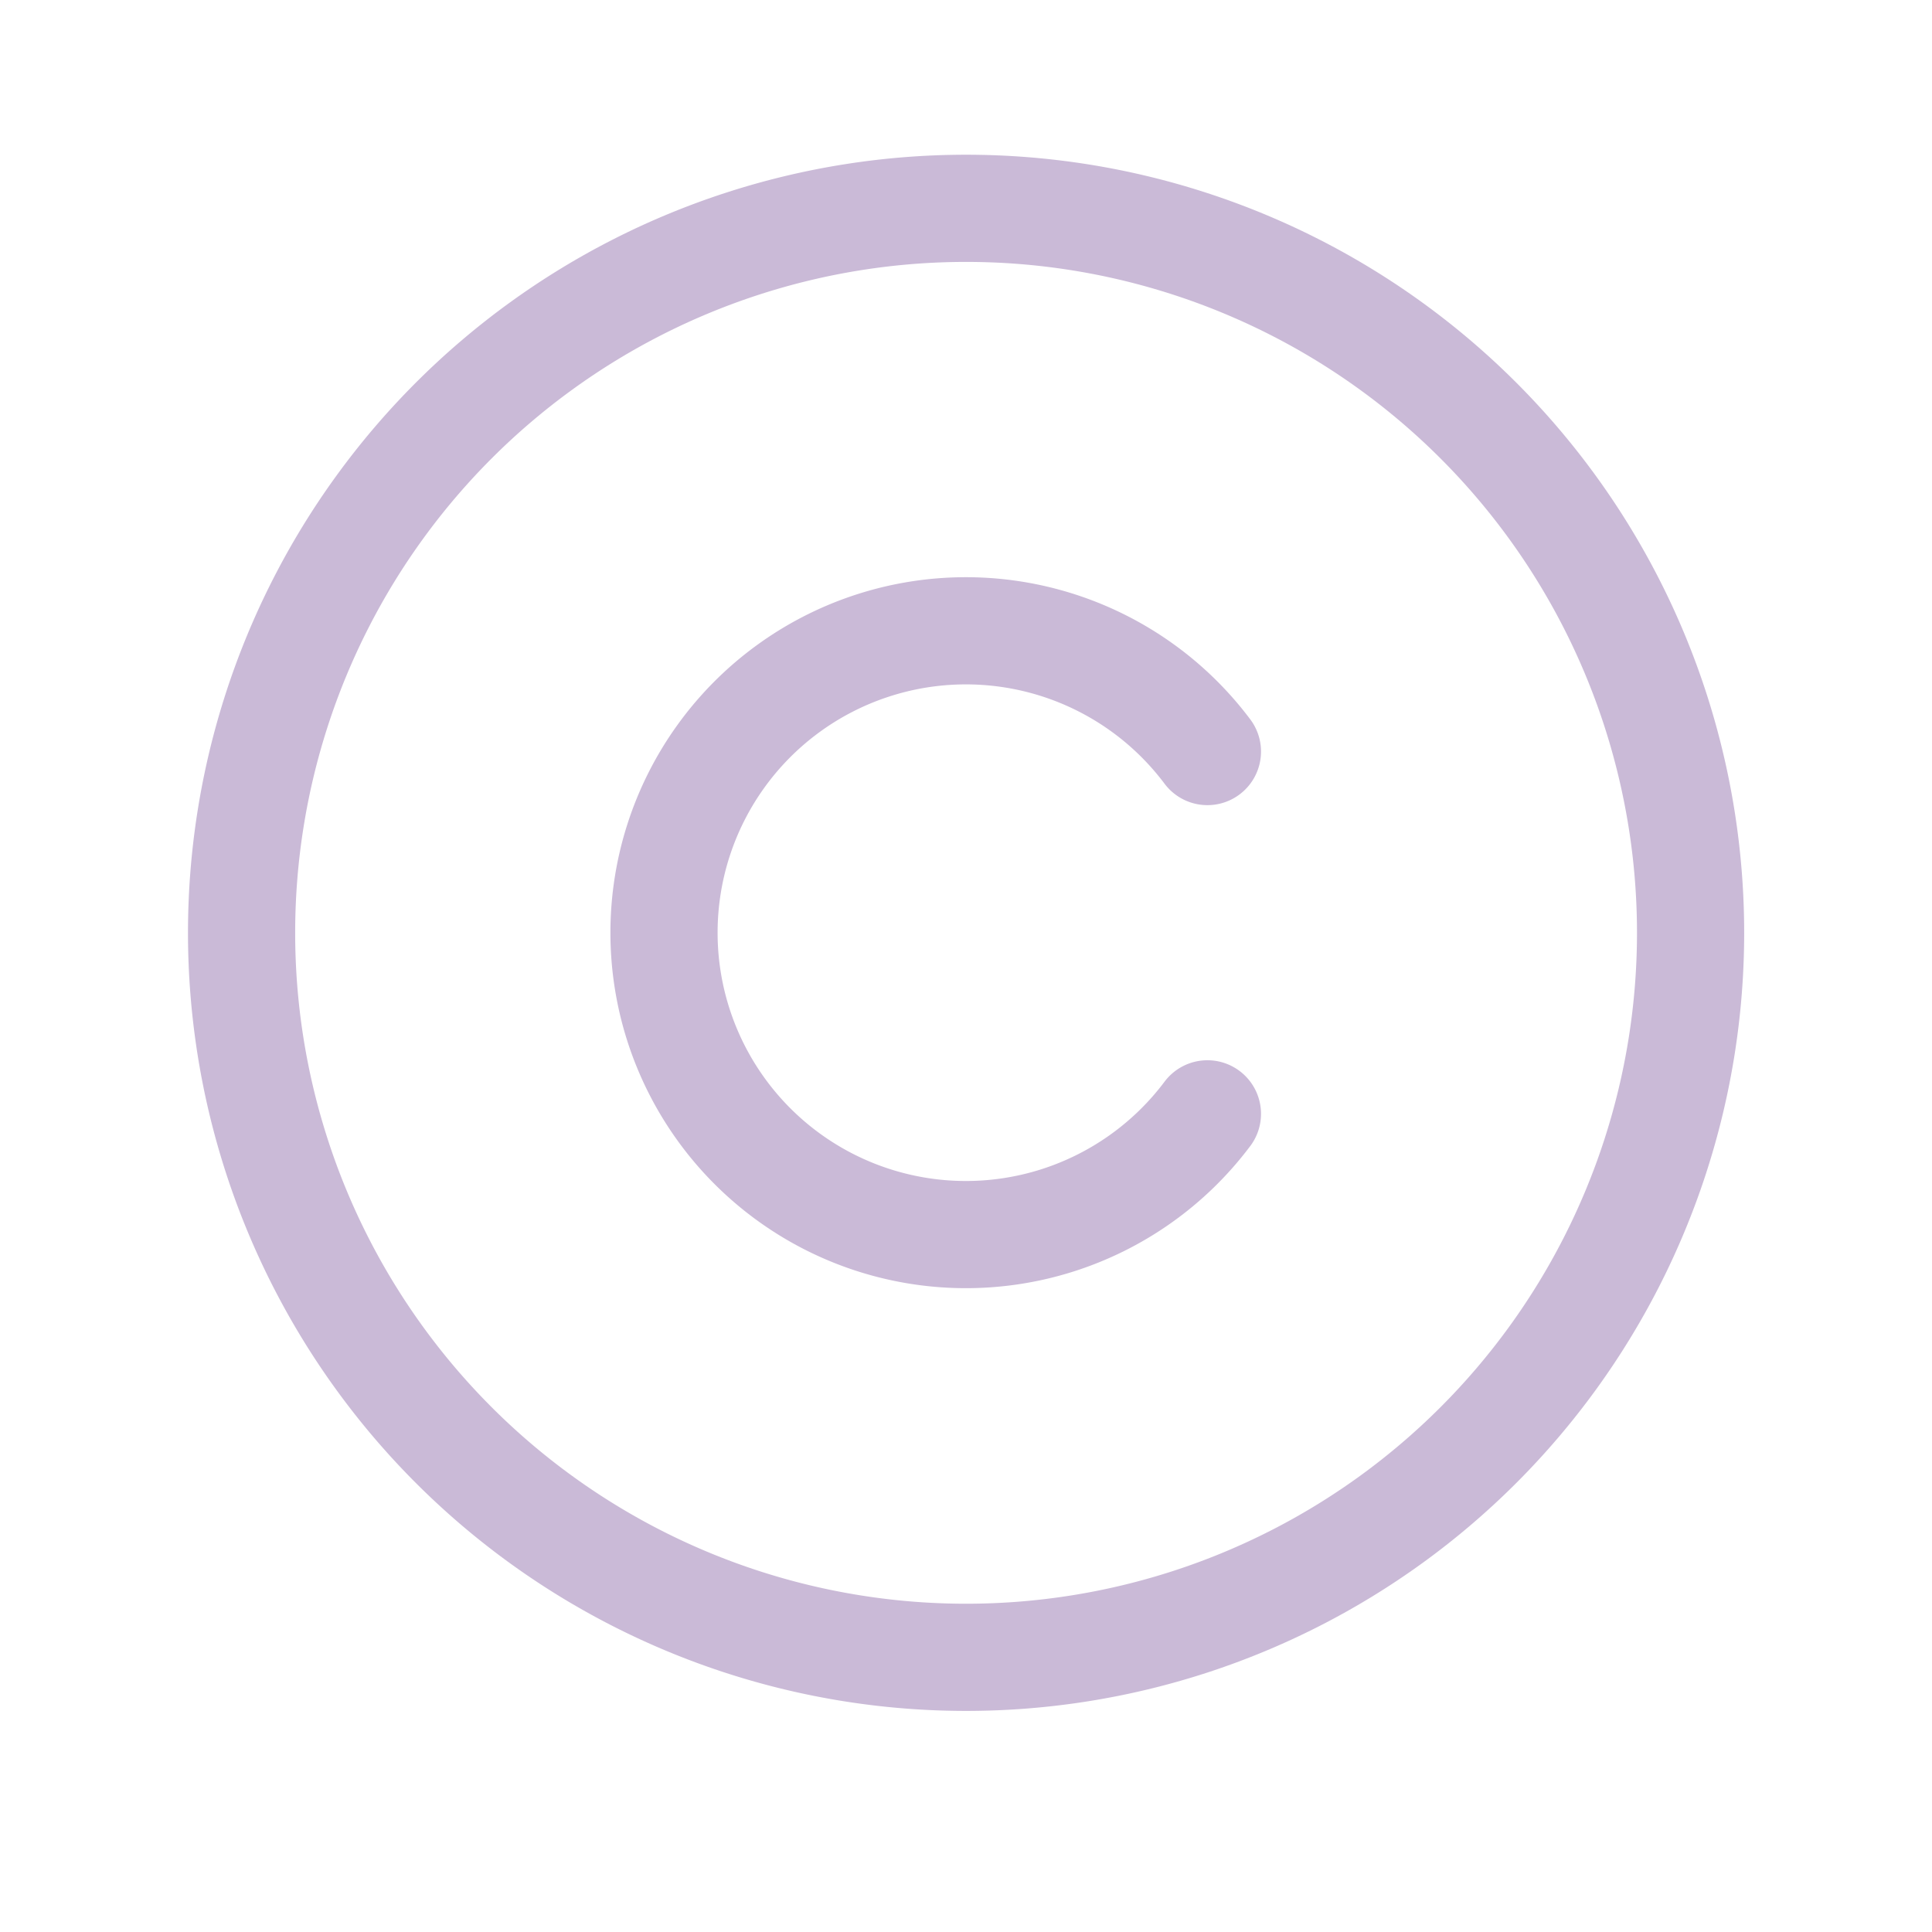 <?xml version="1.0" encoding="UTF-8"?> <svg xmlns="http://www.w3.org/2000/svg" width="23" height="23" viewBox="0 0 23 23" fill="none"><g clip-path="url(#1j1pbohxwa)" stroke="#CABAD7" stroke-width="1.276" stroke-linecap="round" stroke-linejoin="round"><path d="M11.501 19.73a8.625 8.625 0 1 0 0-17.25 8.625 8.625 0 0 0 0 17.25z"></path><path d="M14.374 13.26a3.594 3.594 0 1 1 0-4.313"></path></g><defs><clipPath id="1j1pbohxwa"><path fill="#fff" transform="scale(1.011)" d="M0 0h22.739v22.739H0z"></path></clipPath></defs></svg> 